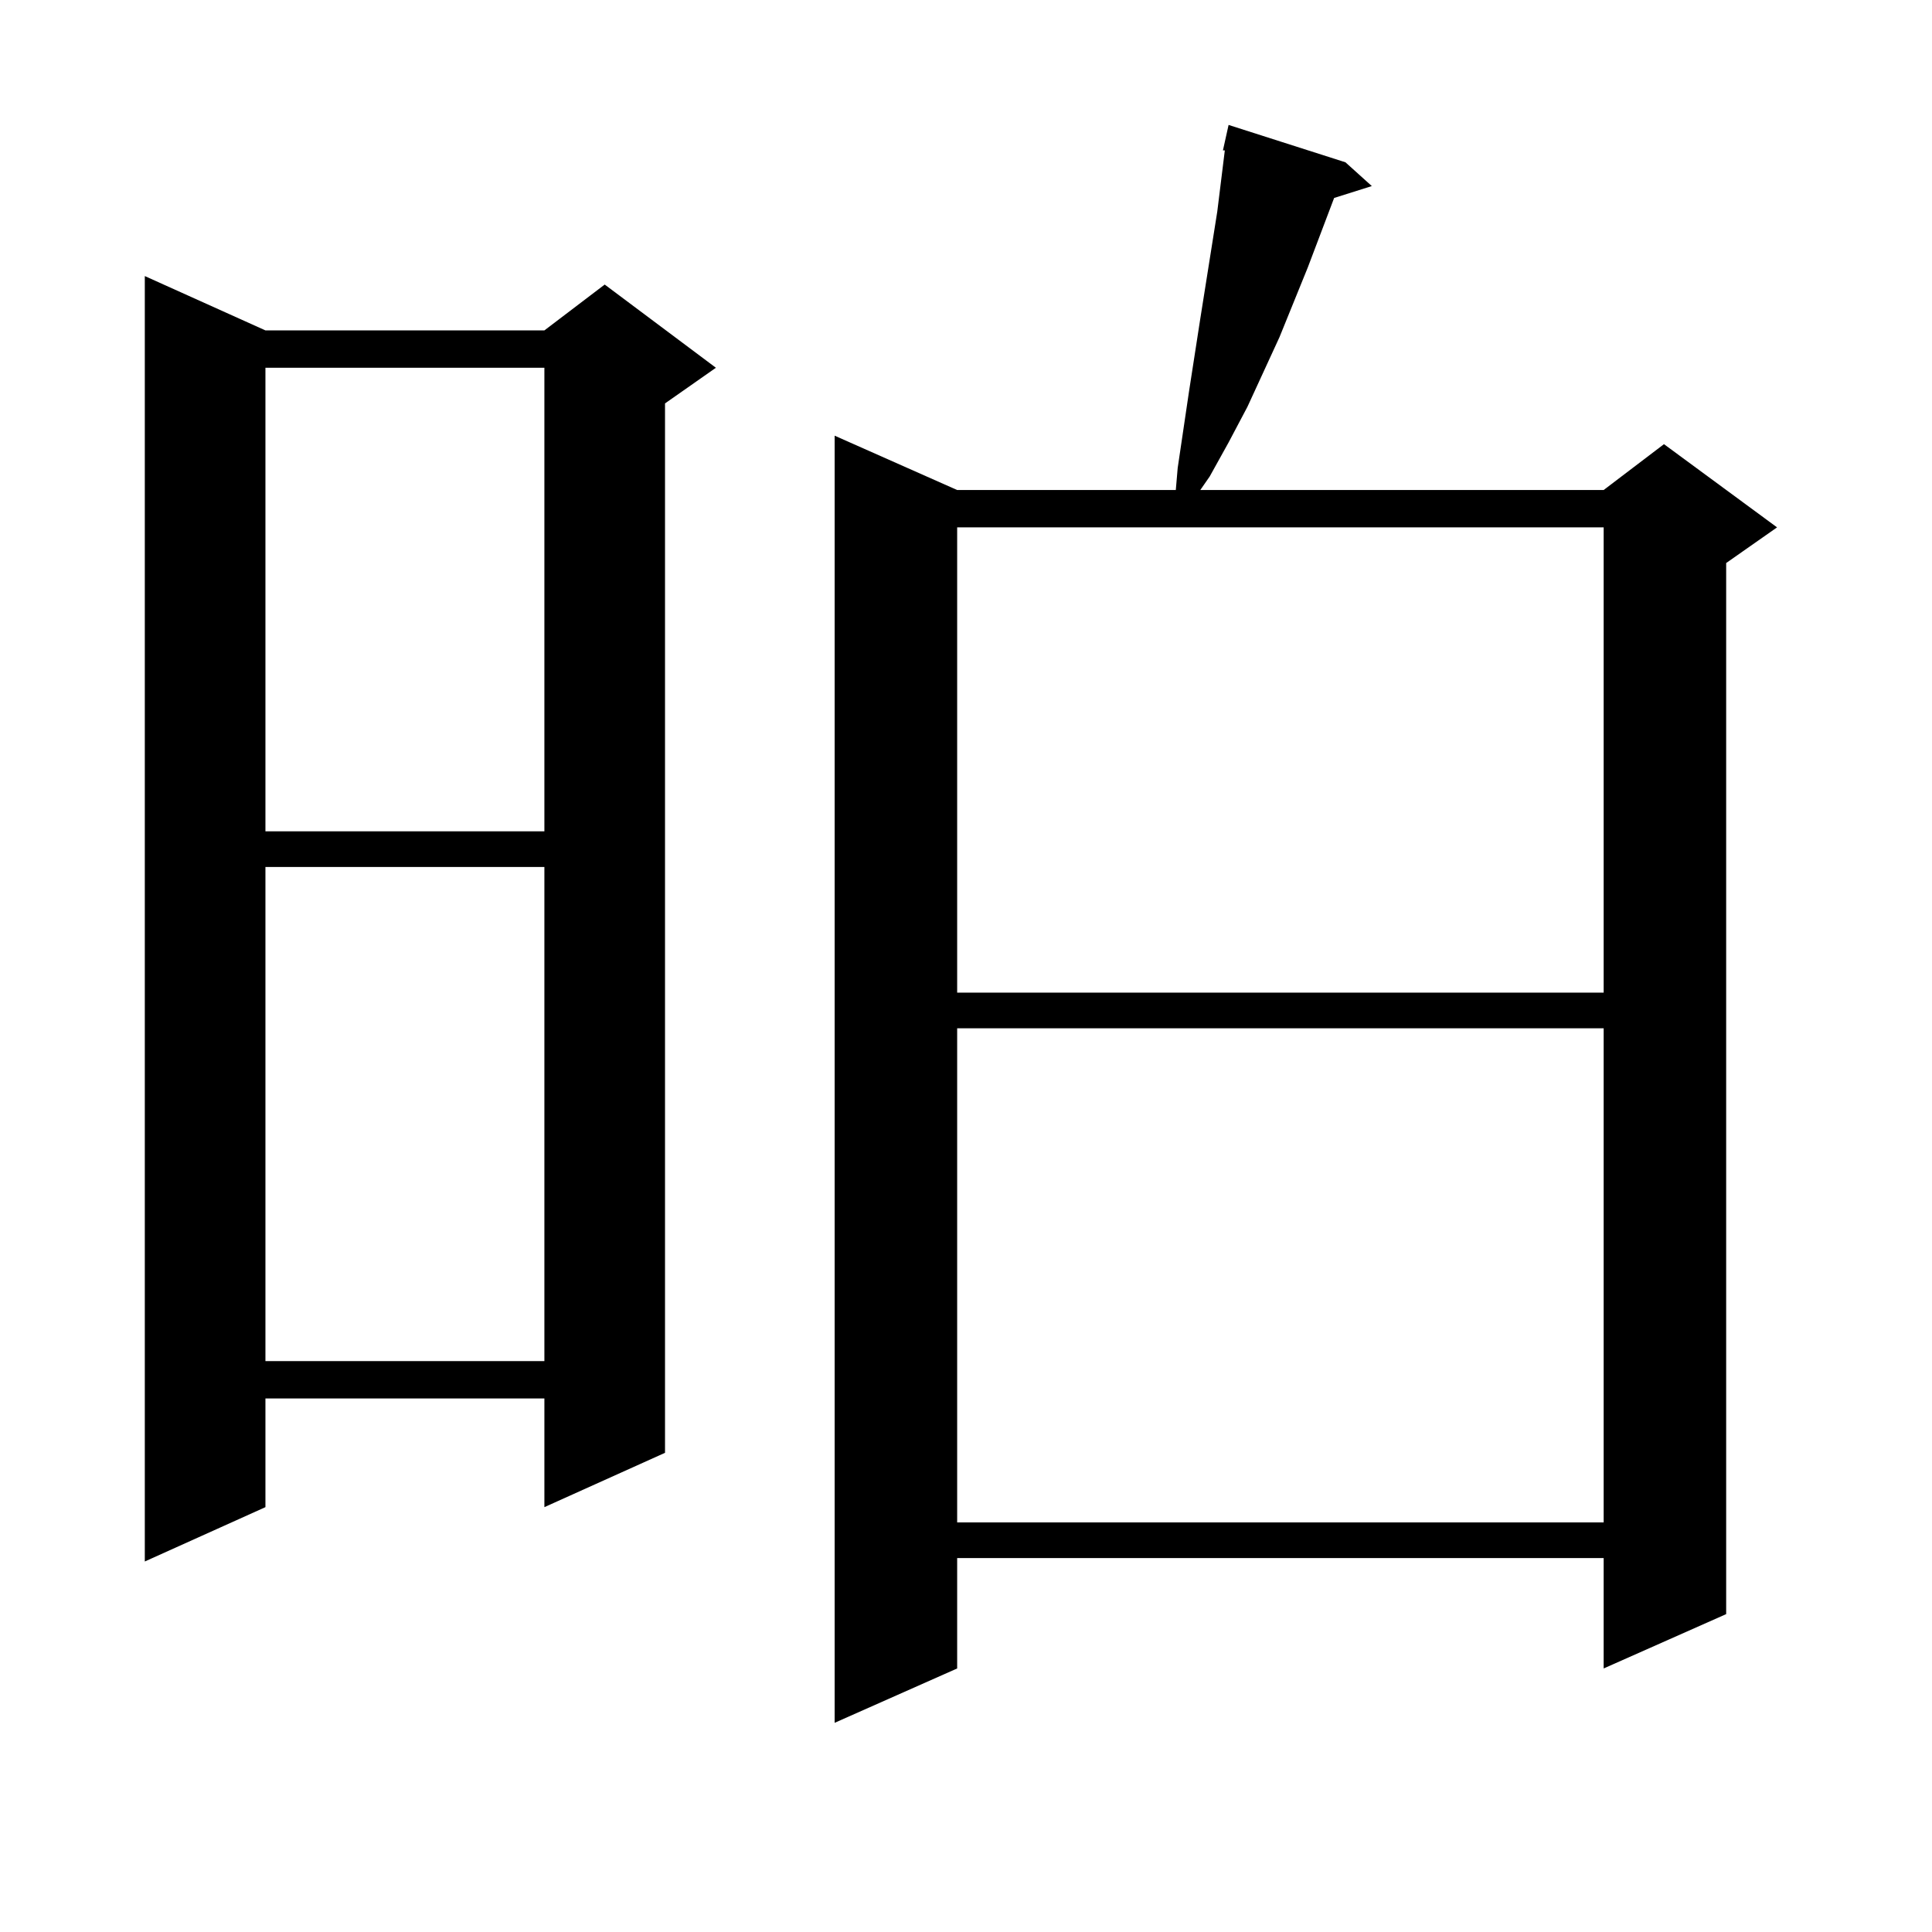 <?xml version="1.0" encoding="utf-8"?>
<!-- Generator: Adobe Illustrator 16.0.0, SVG Export Plug-In . SVG Version: 6.00 Build 0)  -->
<!DOCTYPE svg PUBLIC "-//W3C//DTD SVG 1.1//EN" "http://www.w3.org/Graphics/SVG/1.1/DTD/svg11.dtd">
<svg version="1.1" id="图层_1" xmlns="http://www.w3.org/2000/svg" xmlns:xlink="http://www.w3.org/1999/xlink" x="0px" y="0px"
	 width="1000px" height="1000px" viewBox="0 0 1000 1000" enable-background="new 0 0 1000 1000" xml:space="preserve">
<path d="M137.387,171.016h144.387l31.219-23.73l57.56,43.066l-26.341,18.457v543.164l-62.438,28.125v-56.25H137.387v56.25
	l-62.438,28.125V142.891L137.387,171.016z M137.387,190.352v239.941h144.387V190.352H137.387z M137.387,448.75v255.762h144.387
	V448.75H137.387z M696.397,84.004l13.658,12.305l-19.512,6.152l-13.658,36.035l-14.634,36.035l-16.585,36.035l-9.756,18.457
	l-9.756,17.578l-4.878,7.031h208.775l31.219-23.73l58.535,43.066l-26.341,18.457v544.043l-63.413,28.125v-57.129H495.427v57.129
	l-63.413,28.125V225.508l63.413,28.125h113.168l0.976-11.426l5.854-39.551l5.854-37.793l2.927-18.457l2.927-18.457l2.927-18.457
	l3.902-31.641h-0.976l0.976-4.395l1.951-8.789L696.397,84.004z M495.427,272.969v240.82h334.626v-240.82H495.427z M495.427,532.246
	v255.762h334.626V532.246H495.427z"/>
</svg>
